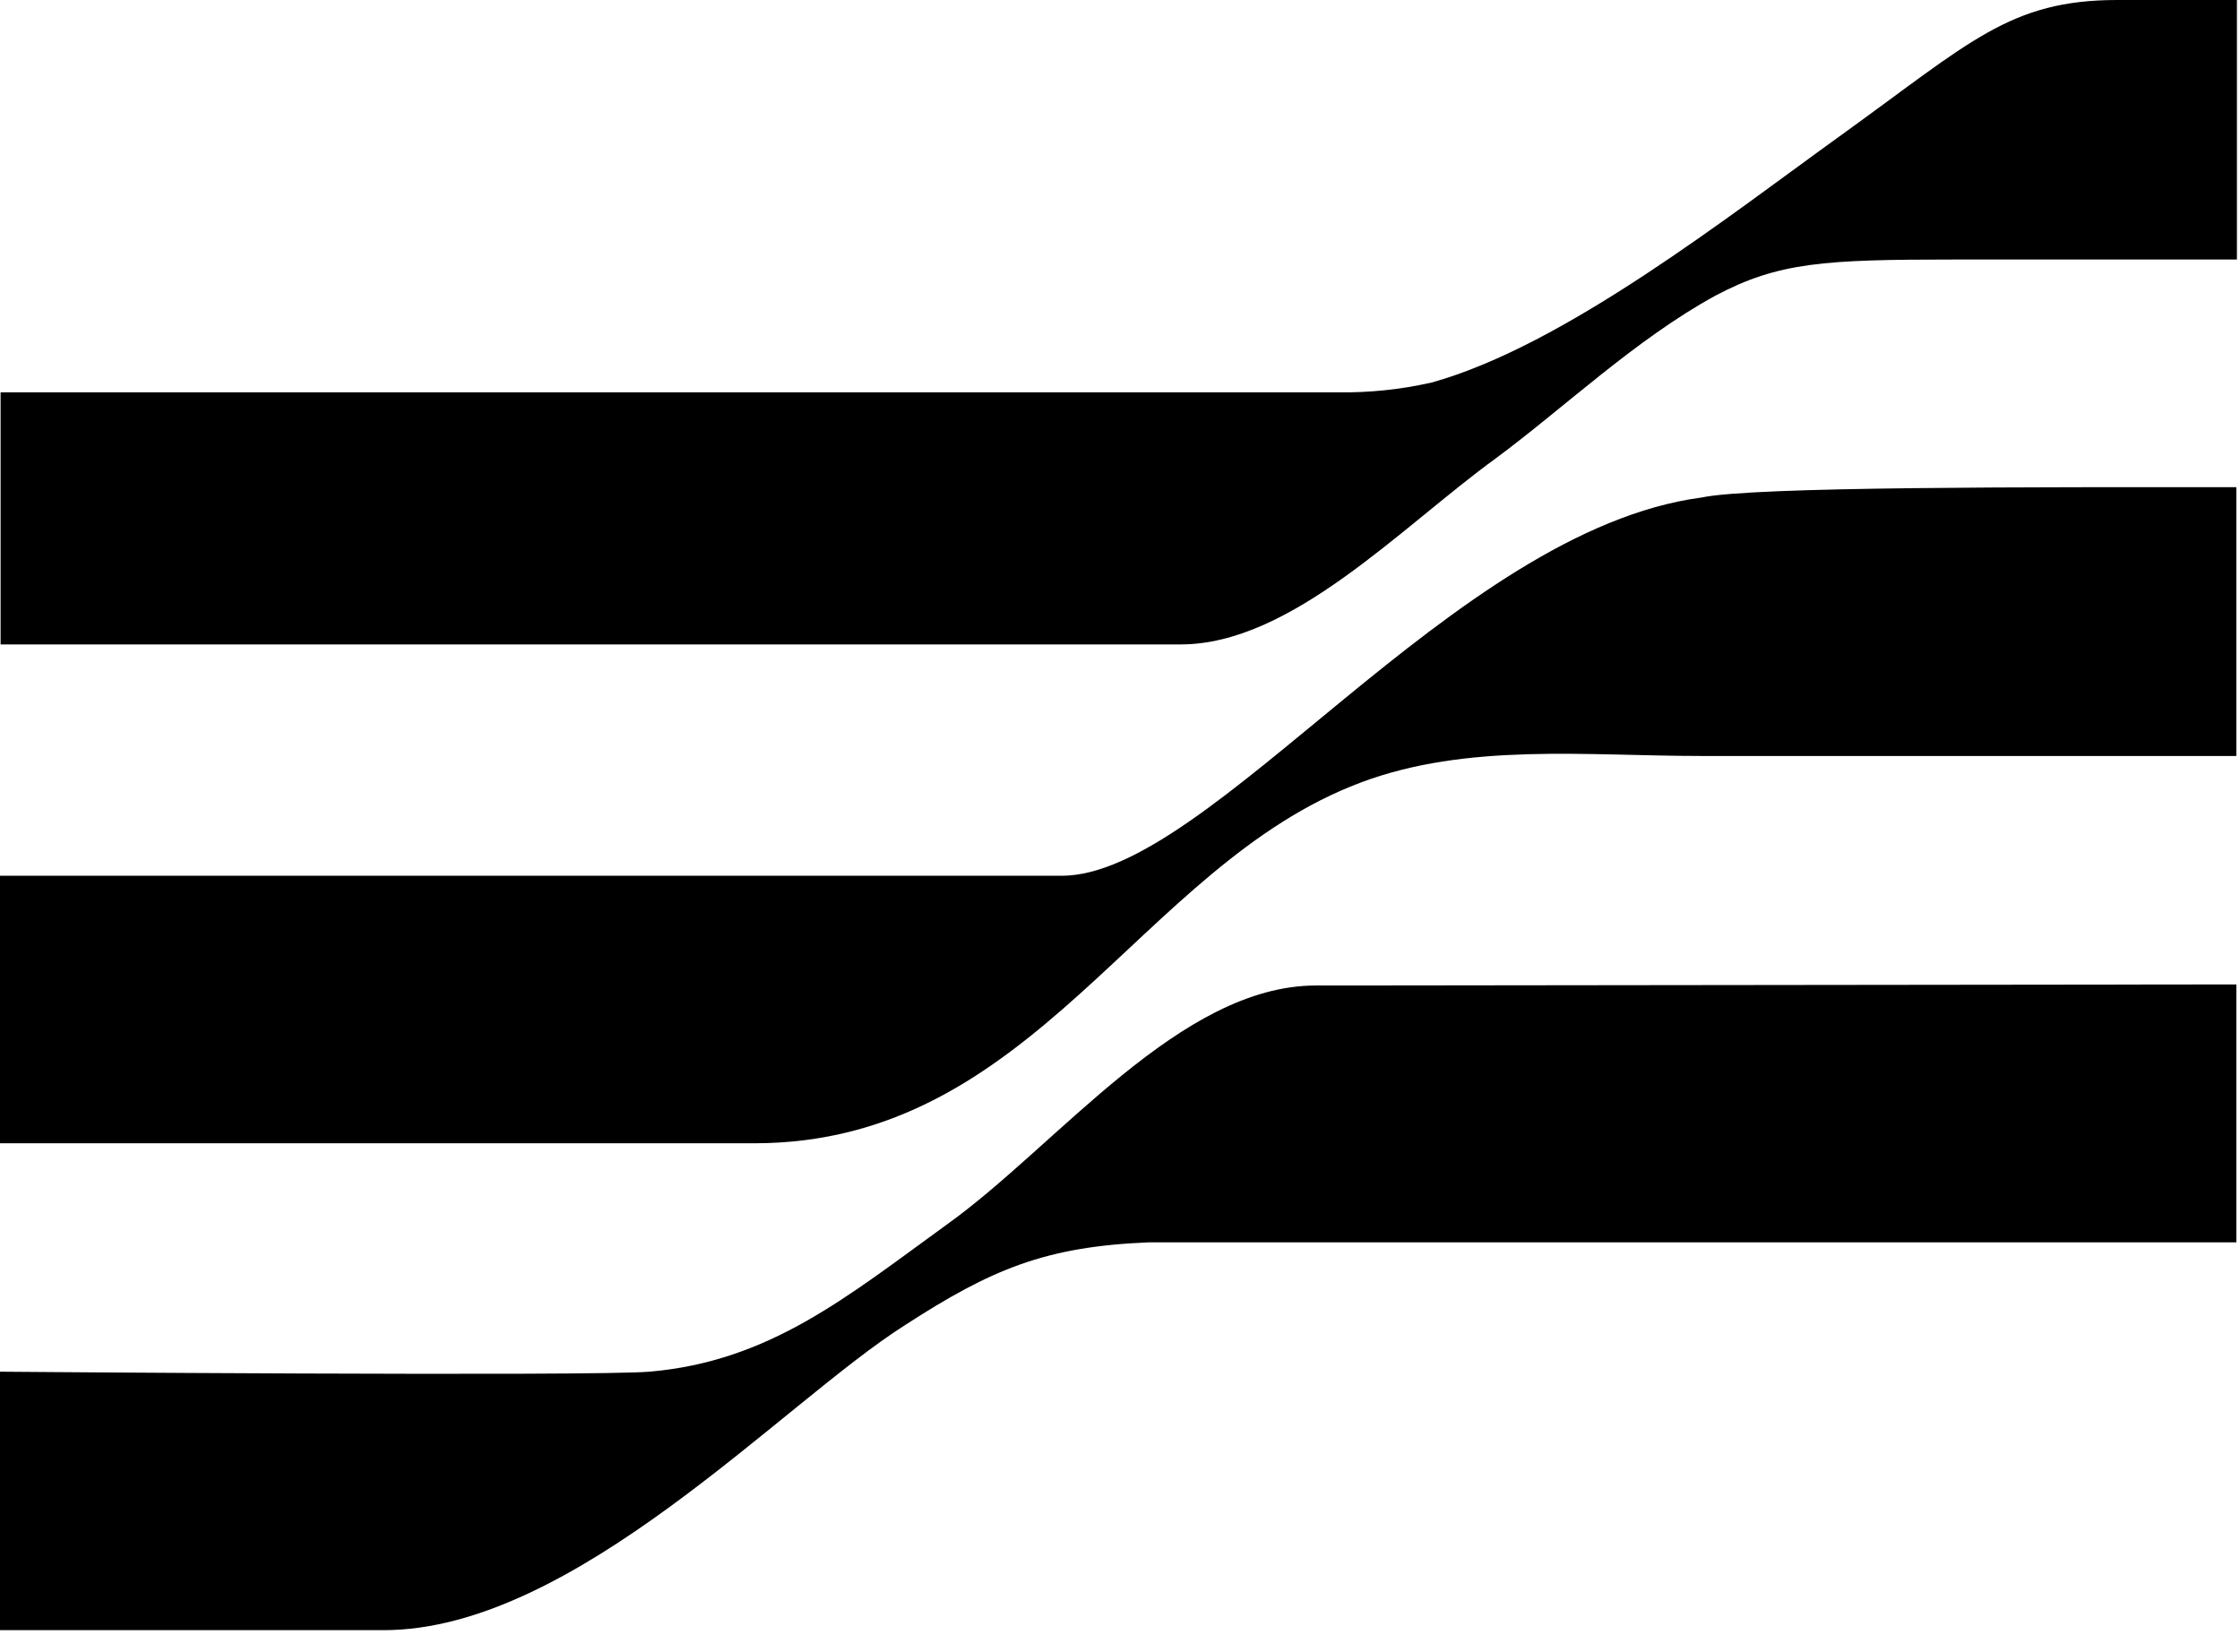 <svg width="80" height="59" viewBox="0 0 80 59" fill="none" xmlns="http://www.w3.org/2000/svg">
<path d="M79.869 35.163V44.376H41.016C37.344 44.528 35.418 45.325 32.316 47.336C27.933 50.116 20.513 58.228 13.701 58.228H0V48.996C0 48.996 21.073 49.167 23.189 48.996C27.496 48.626 30.247 46.321 33.815 43.74C37.79 40.894 42.145 35.201 47.003 35.201L79.869 35.163Z" fill="black"/>
<path d="M37.914 31.282C43.227 31.282 51.889 18.948 60.77 17.771C62.62 17.373 72.668 17.401 79.869 17.401V27.003H60.77C56.671 27.003 52.402 26.519 48.597 27.952C40.656 30.931 36.974 40.837 26.936 40.837H0V31.282H37.914Z" fill="black"/>
<path d="M42.166 23.018H0.021V14.014H47.783C48.909 14.03 50.033 13.912 51.132 13.663C55.876 12.344 61.758 7.704 65.753 4.829C70.364 1.509 71.778 0 75.62 0H79.89V9.27H69.804C65.146 9.27 63.523 9.365 61.265 10.56C58.419 12.116 55.828 14.592 53.428 16.367C50.041 18.824 46.122 23.018 42.166 23.018Z" fill="black"/>
</svg>
